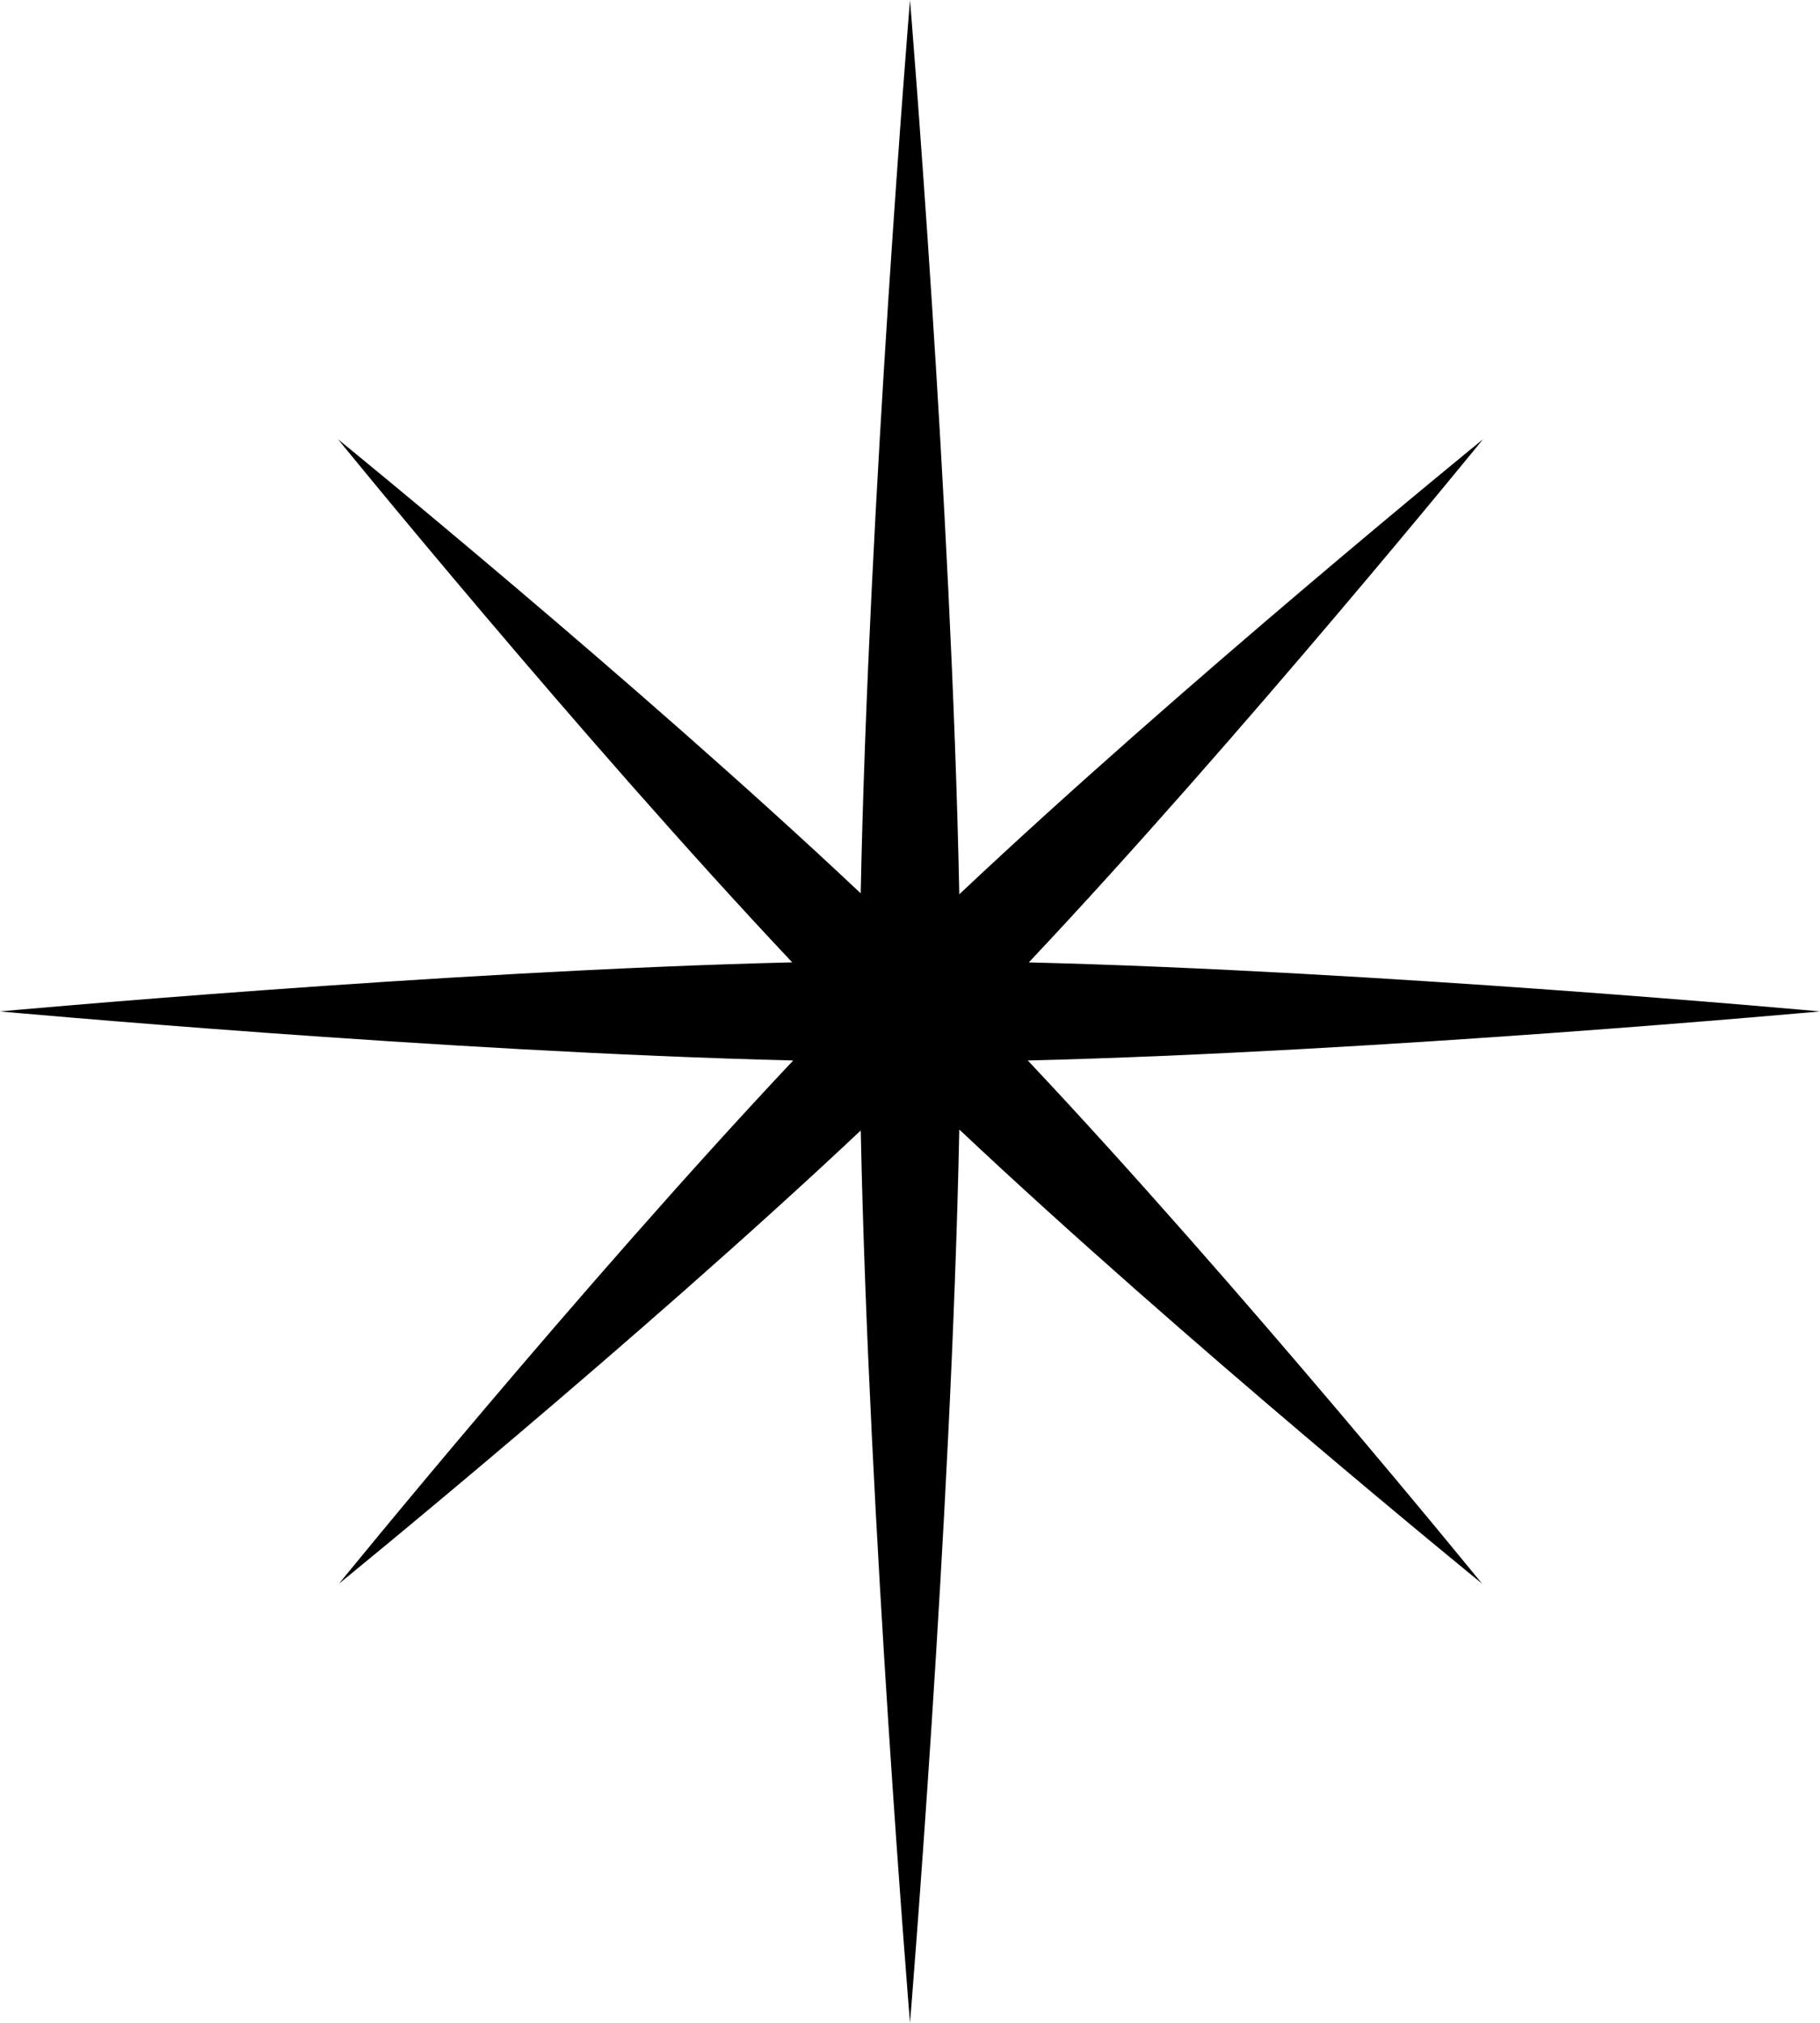 <svg width="36" height="40" viewBox="0 0 36 40" fill="none" xmlns="http://www.w3.org/2000/svg">
<path d="M18 0C18 0 18.821 9.958 18.975 17.684C23.423 13.493 29.334 8.686 29.334 8.686C29.334 8.686 24.538 14.585 20.35 19.031C27.264 19.2 36 20 36 20C36 20 27.247 20.802 20.33 20.97C24.518 25.416 29.314 31.314 29.314 31.314C29.314 31.314 23.42 26.521 18.975 22.335C18.82 30.058 18 40 18 40C18 40 17.182 30.075 17.026 22.354C12.583 26.536 6.707 31.314 6.707 31.314C6.707 31.314 11.503 25.416 15.69 20.97C8.771 20.803 0 20 0 20C0 20 8.753 19.198 15.67 19.03C11.482 14.585 6.686 8.686 6.686 8.686C6.686 8.686 12.58 13.479 17.025 17.665C17.18 9.942 18 0 18 0Z" fill="url(#paint0_linear_51_9532)" style=""/>
<defs>
<linearGradient id="paint0_linear_51_9532" x1="9.351" y1="44.935" x2="30.868" y2="35.993" gradientUnits="userSpaceOnUse">
<stop stop-color="#FE5C33" style="stop-color:#FE5C33;stop-color:color(display-p3 0.996 0.361 0.2);stop-opacity:1;"/>
<stop offset="1" stop-color="#FFE5D6" style="stop-color:#FFE5D6;stop-color:color(display-p3 1 0.898 0.838);stop-opacity:1;"/>
</linearGradient>
</defs>
</svg>
